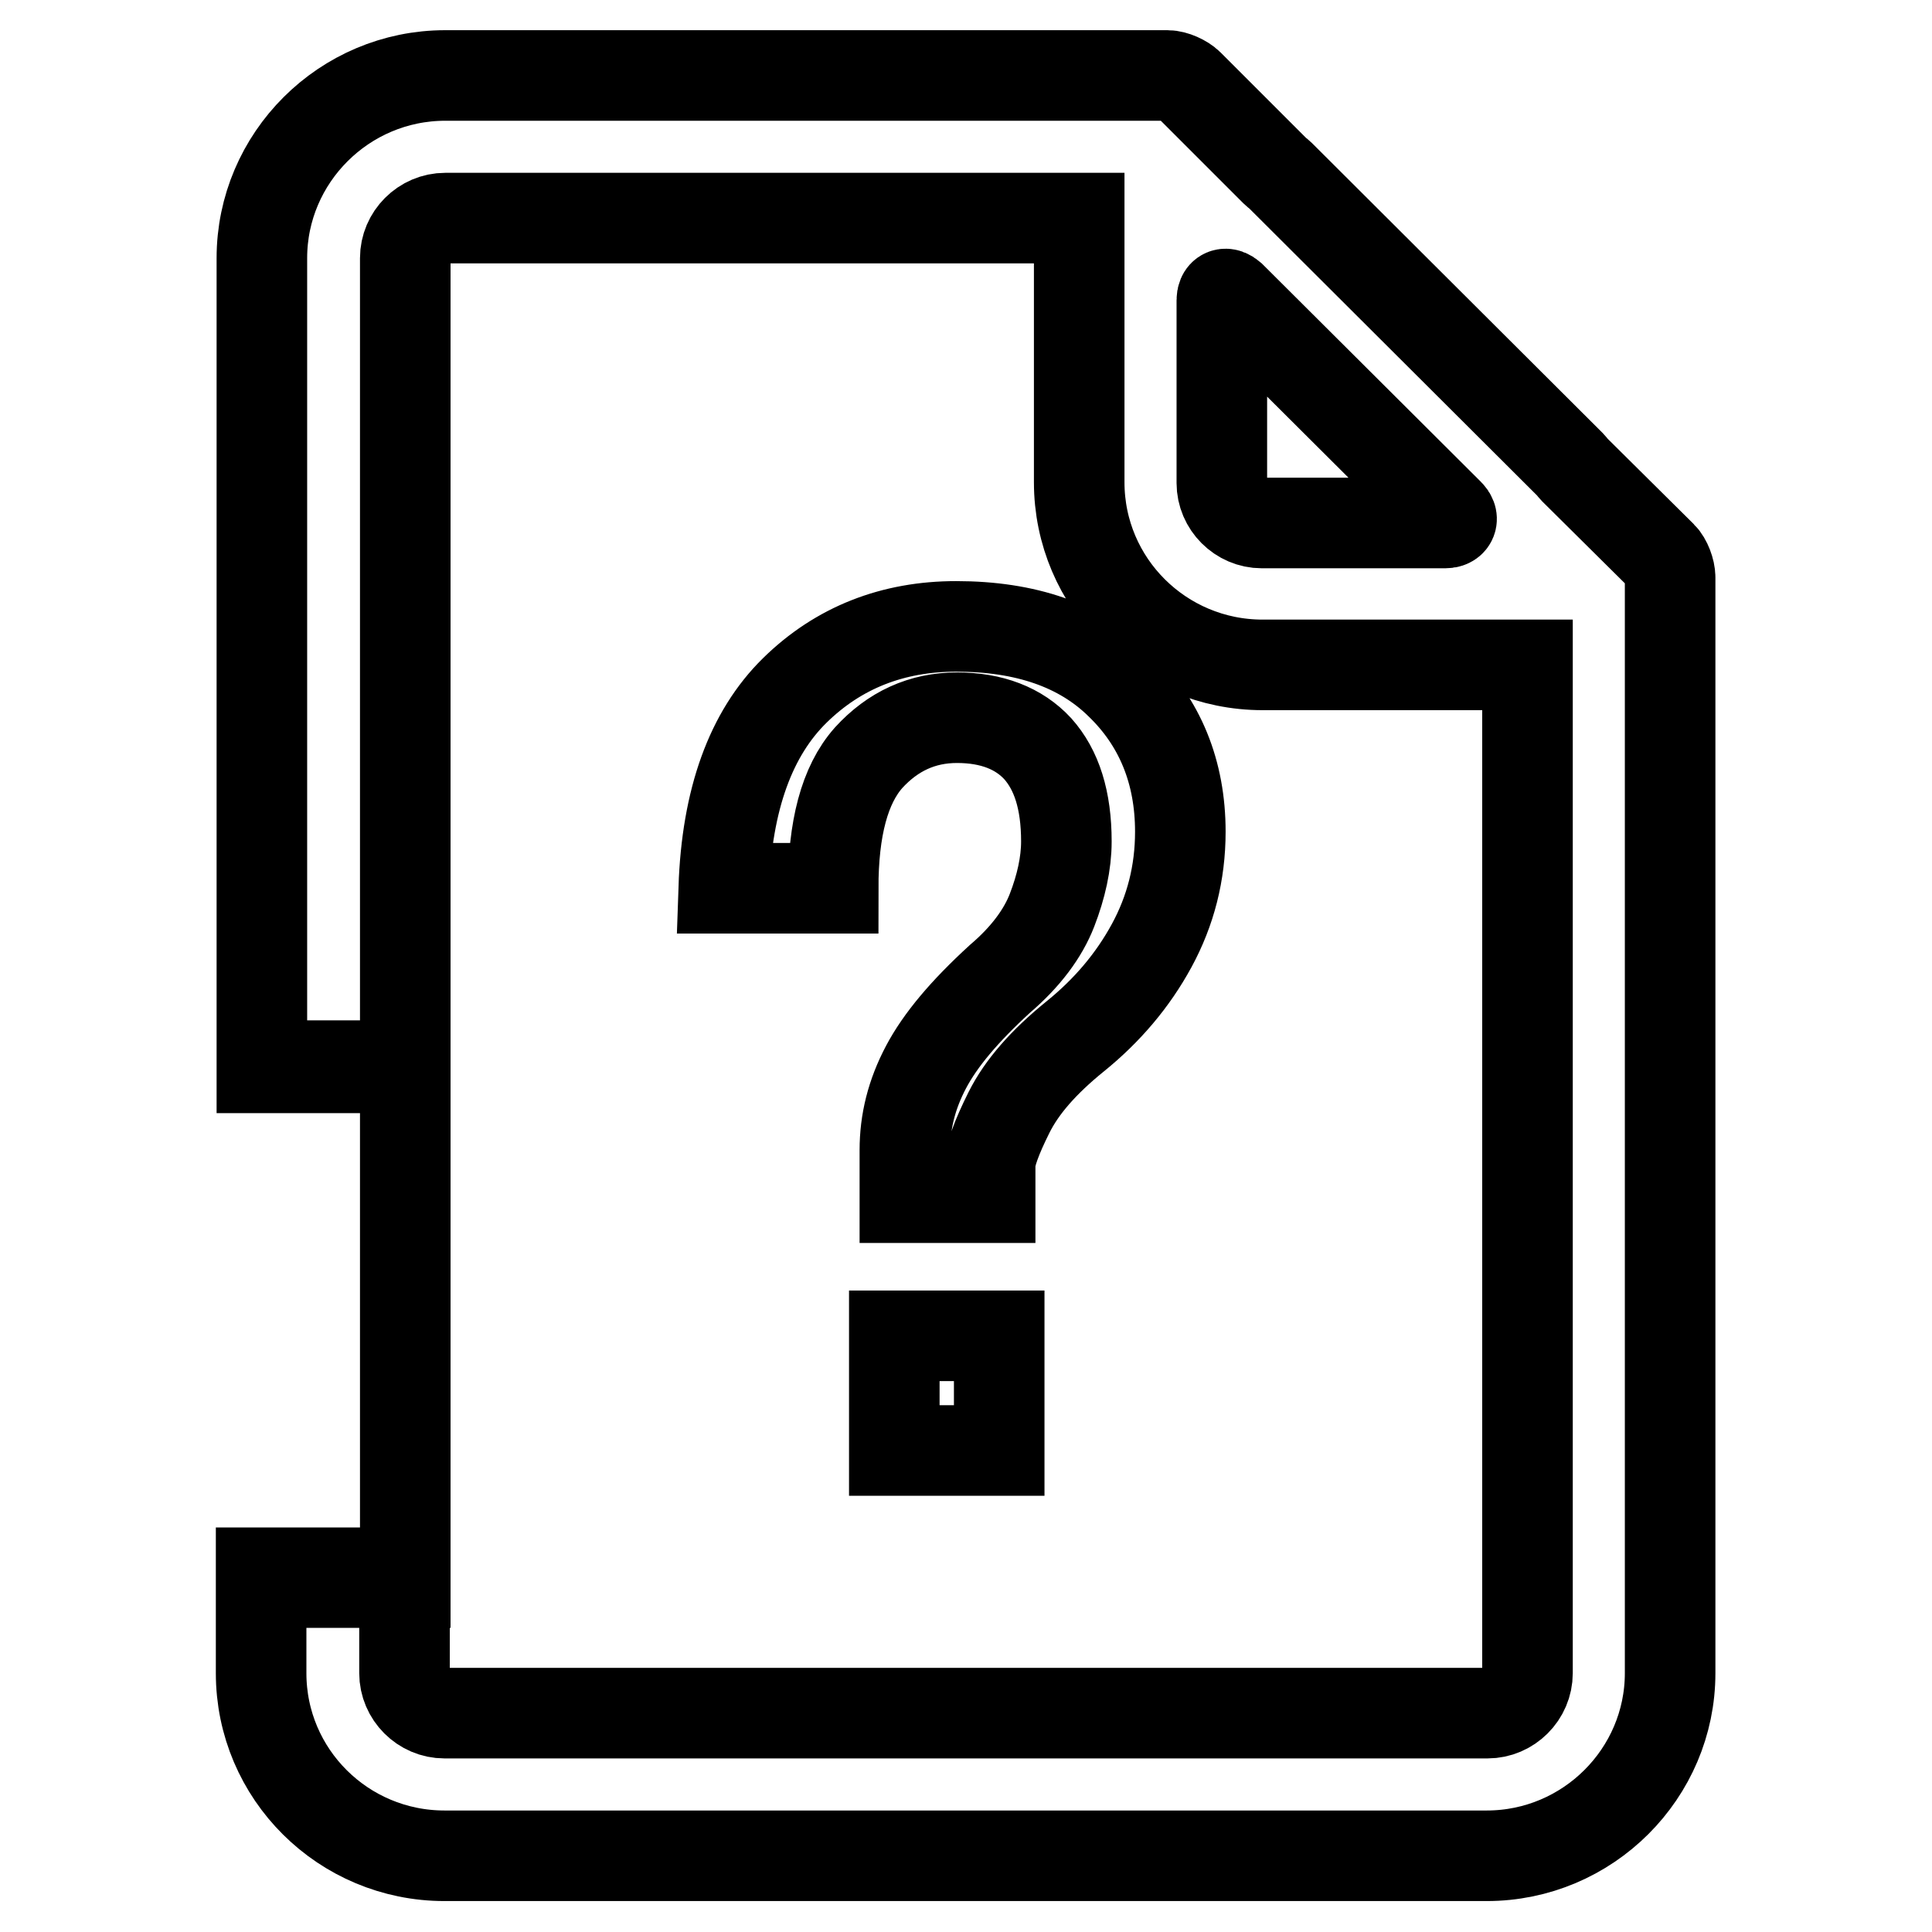 <?xml version="1.0" encoding="utf-8"?>
<!-- Svg Vector Icons : http://www.onlinewebfonts.com/icon -->
<!DOCTYPE svg PUBLIC "-//W3C//DTD SVG 1.1//EN" "http://www.w3.org/Graphics/SVG/1.1/DTD/svg11.dtd">
<svg version="1.1" xmlns="http://www.w3.org/2000/svg" xmlns:xlink="http://www.w3.org/1999/xlink" x="0px" y="0px" viewBox="0 0 256 256" enable-background="new 0 0 256 256" xml:space="preserve">
<g> <path stroke-width="12" fill-opacity="0" stroke="#000000"  d="M34.7,141.2h19v68.5h-19 M220.2,73.7l-11.6-11.5c-0.2-0.2-0.3-0.4-0.5-0.6l-38.5-38.4 c-0.2-0.2-0.4-0.3-0.6-0.5l-11.5-11.5c-0.6-0.6-1.9-1.2-2.8-1.2H59c-13.4,0-24.3,10.9-24.3,24.2v107.3h19V34.2 c0-2.9,2.4-5.3,5.3-5.3h84v35c0,13.4,10.9,24.2,24.3,24.2h35.1v133.6c0,2.9-2.4,5.3-5.3,5.3H58.9c-2.9,0-5.3-2.4-5.3-5.3v-13.3h-19 v13.3c0,13.4,10.9,24.2,24.3,24.2h138.1c13.4,0,24.3-10.9,24.3-24.2V76.5C221.3,75.6,220.8,74.3,220.2,73.7L220.2,73.7z  M191.5,69.3h-24.3c-2.9,0-5.3-2.4-5.3-5.3V39.8c0-0.9,0.5-1.1,1.2-0.5L192,68.1C192.6,68.7,192.4,69.3,191.5,69.3z M156.4,110.2 c0,5.5-1.3,10.5-3.8,15.1c-2.5,4.6-5.9,8.6-10.1,12c-4.2,3.4-7.1,6.7-8.8,10.1c-1.7,3.4-2.5,5.7-2.5,6.9v4.4h-11.3v-6.3 c0-3.8,0.9-7.4,2.8-11c1.9-3.6,5.1-7.4,9.8-11.7c3.4-2.9,5.7-6,6.9-9.1s1.9-6.2,1.9-9.1c0-5.5-1.3-9.5-3.8-12.3 c-2.5-2.7-6.1-4.1-10.7-4.1c-4.6,0-8.5,1.8-11.7,5.3c-3.2,3.6-4.7,9.4-4.7,17.3H95.9c0.4-11.8,3.6-20.5,9.4-26.2s13-8.5,21.4-8.5 c9.2,0,16.5,2.5,21.7,7.6C153.7,95.7,156.4,102.3,156.4,110.2L156.4,110.2z M132.4,192.2h-13.9V177h13.9V192.2z"/></g>
</svg>